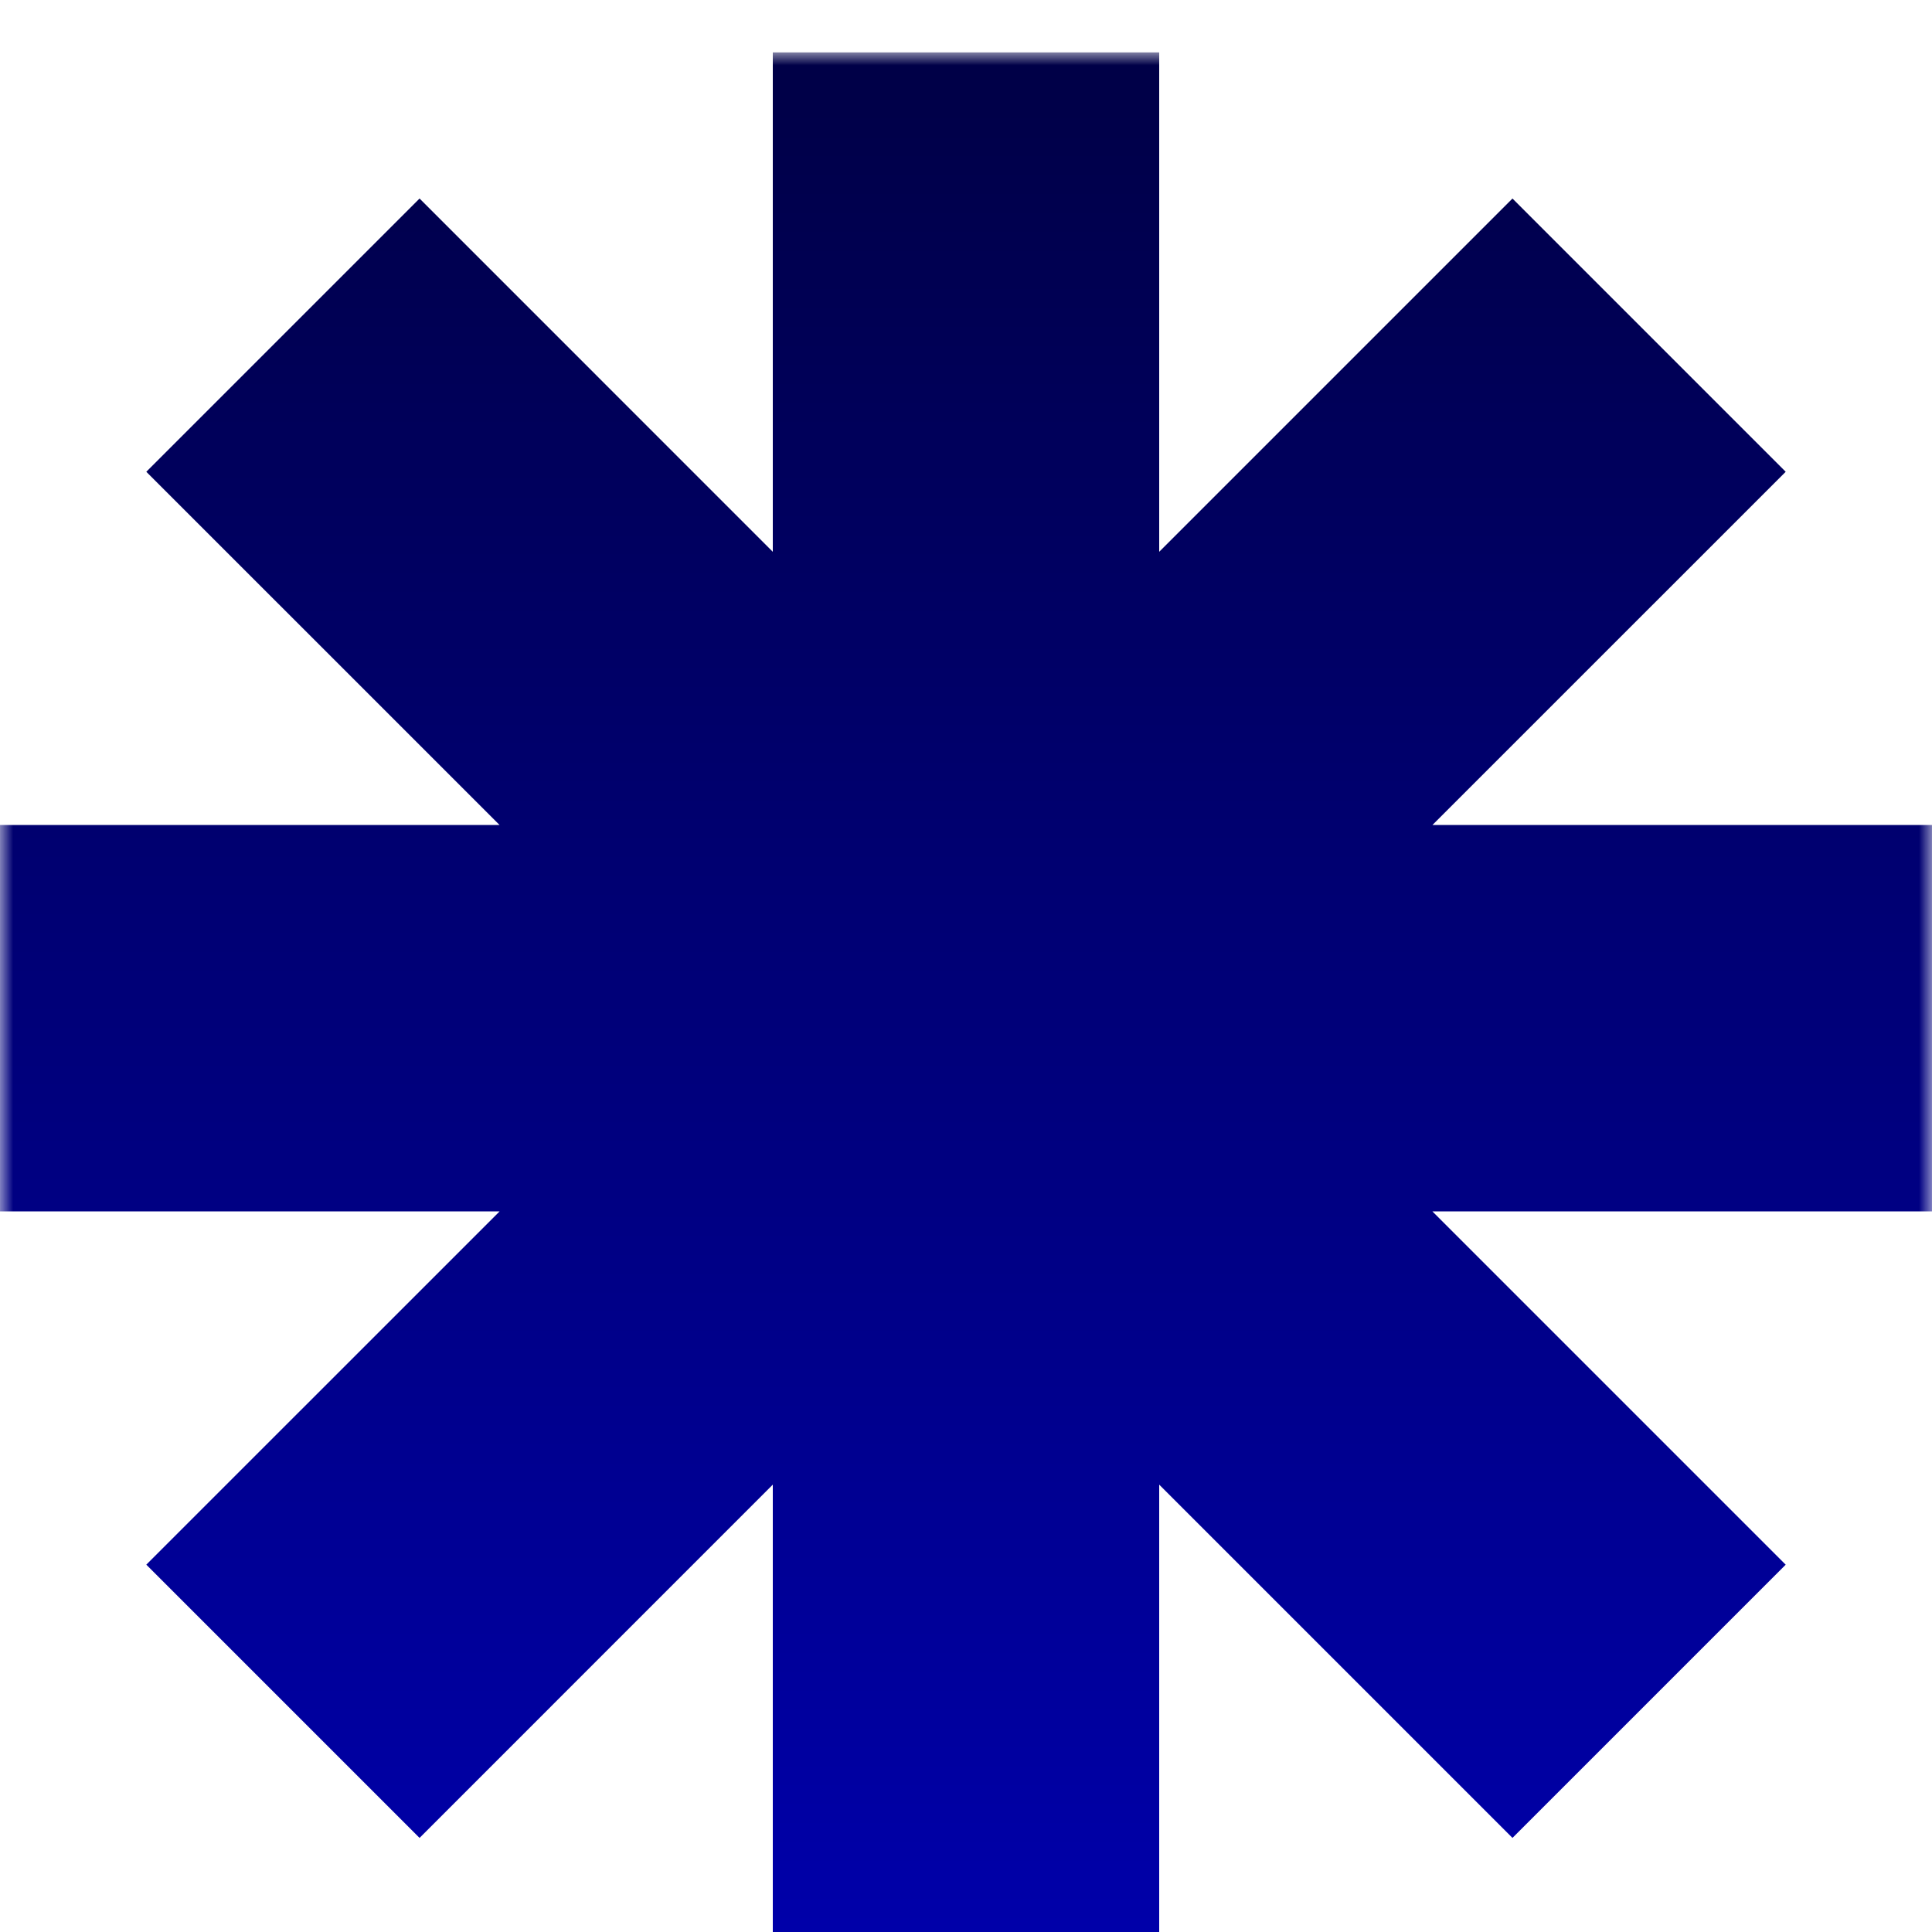<svg width="74" height="74" viewBox="0 0 74 74" fill="none" xmlns="http://www.w3.org/2000/svg">
<g clip-path="url(#clip0_353_25)" filter="url(#filter0_i_353_25)">
<mask id="mask0_353_25" style="mask-type:luminance" maskUnits="userSpaceOnUse" x="0" y="0" width="74" height="74">
<path d="M74 0H0V74H74V0Z" fill="white"/>
</mask>
<g mask="url(#mask0_353_25)">
<path fill-rule="evenodd" clip-rule="evenodd" d="M44.4 0H29.6V19.135L16.07 5.604L5.604 16.07L19.135 29.6H0V44.4H19.135L5.604 57.93L16.07 68.396L29.6 54.865V74H44.4V54.865L57.931 68.396L68.396 57.931L54.865 44.4H74V29.6H54.865L68.396 16.07L57.931 5.604L44.4 19.135V0Z" fill="url(#paint0_linear_353_25)"/>
</g>
</g>
<defs>
<filter id="filter0_i_353_25" x="0" y="0" width="74" height="76" filterUnits="userSpaceOnUse" color-interpolation-filters="sRGB">
<feFlood flood-opacity="0" result="BackgroundImageFix"/>
<feBlend mode="normal" in="SourceGraphic" in2="BackgroundImageFix" result="shape"/>
<feColorMatrix in="SourceAlpha" type="matrix" values="0 0 0 0 0 0 0 0 0 0 0 0 0 0 0 0 0 0 127 0" result="hardAlpha"/>
<feOffset dy="2"/>
<feGaussianBlur stdDeviation="2"/>
<feComposite in2="hardAlpha" operator="arithmetic" k2="-1" k3="1"/>
<feColorMatrix type="matrix" values="0 0 0 0 1 0 0 0 0 1 0 0 0 0 1 0 0 0 1 0"/>
<feBlend mode="normal" in2="shape" result="effect1_innerShadow_353_25"/>
</filter>
<linearGradient id="paint0_linear_353_25" x1="37" y1="0" x2="37" y2="74" gradientUnits="userSpaceOnUse">
<stop stop-color="#000046"/>
<stop offset="1" stop-color="#0000AC"/>
</linearGradient>
<clipPath id="clip0_353_25">
<rect width="74" height="74" fill="white"/>
</clipPath>
</defs>
</svg>
